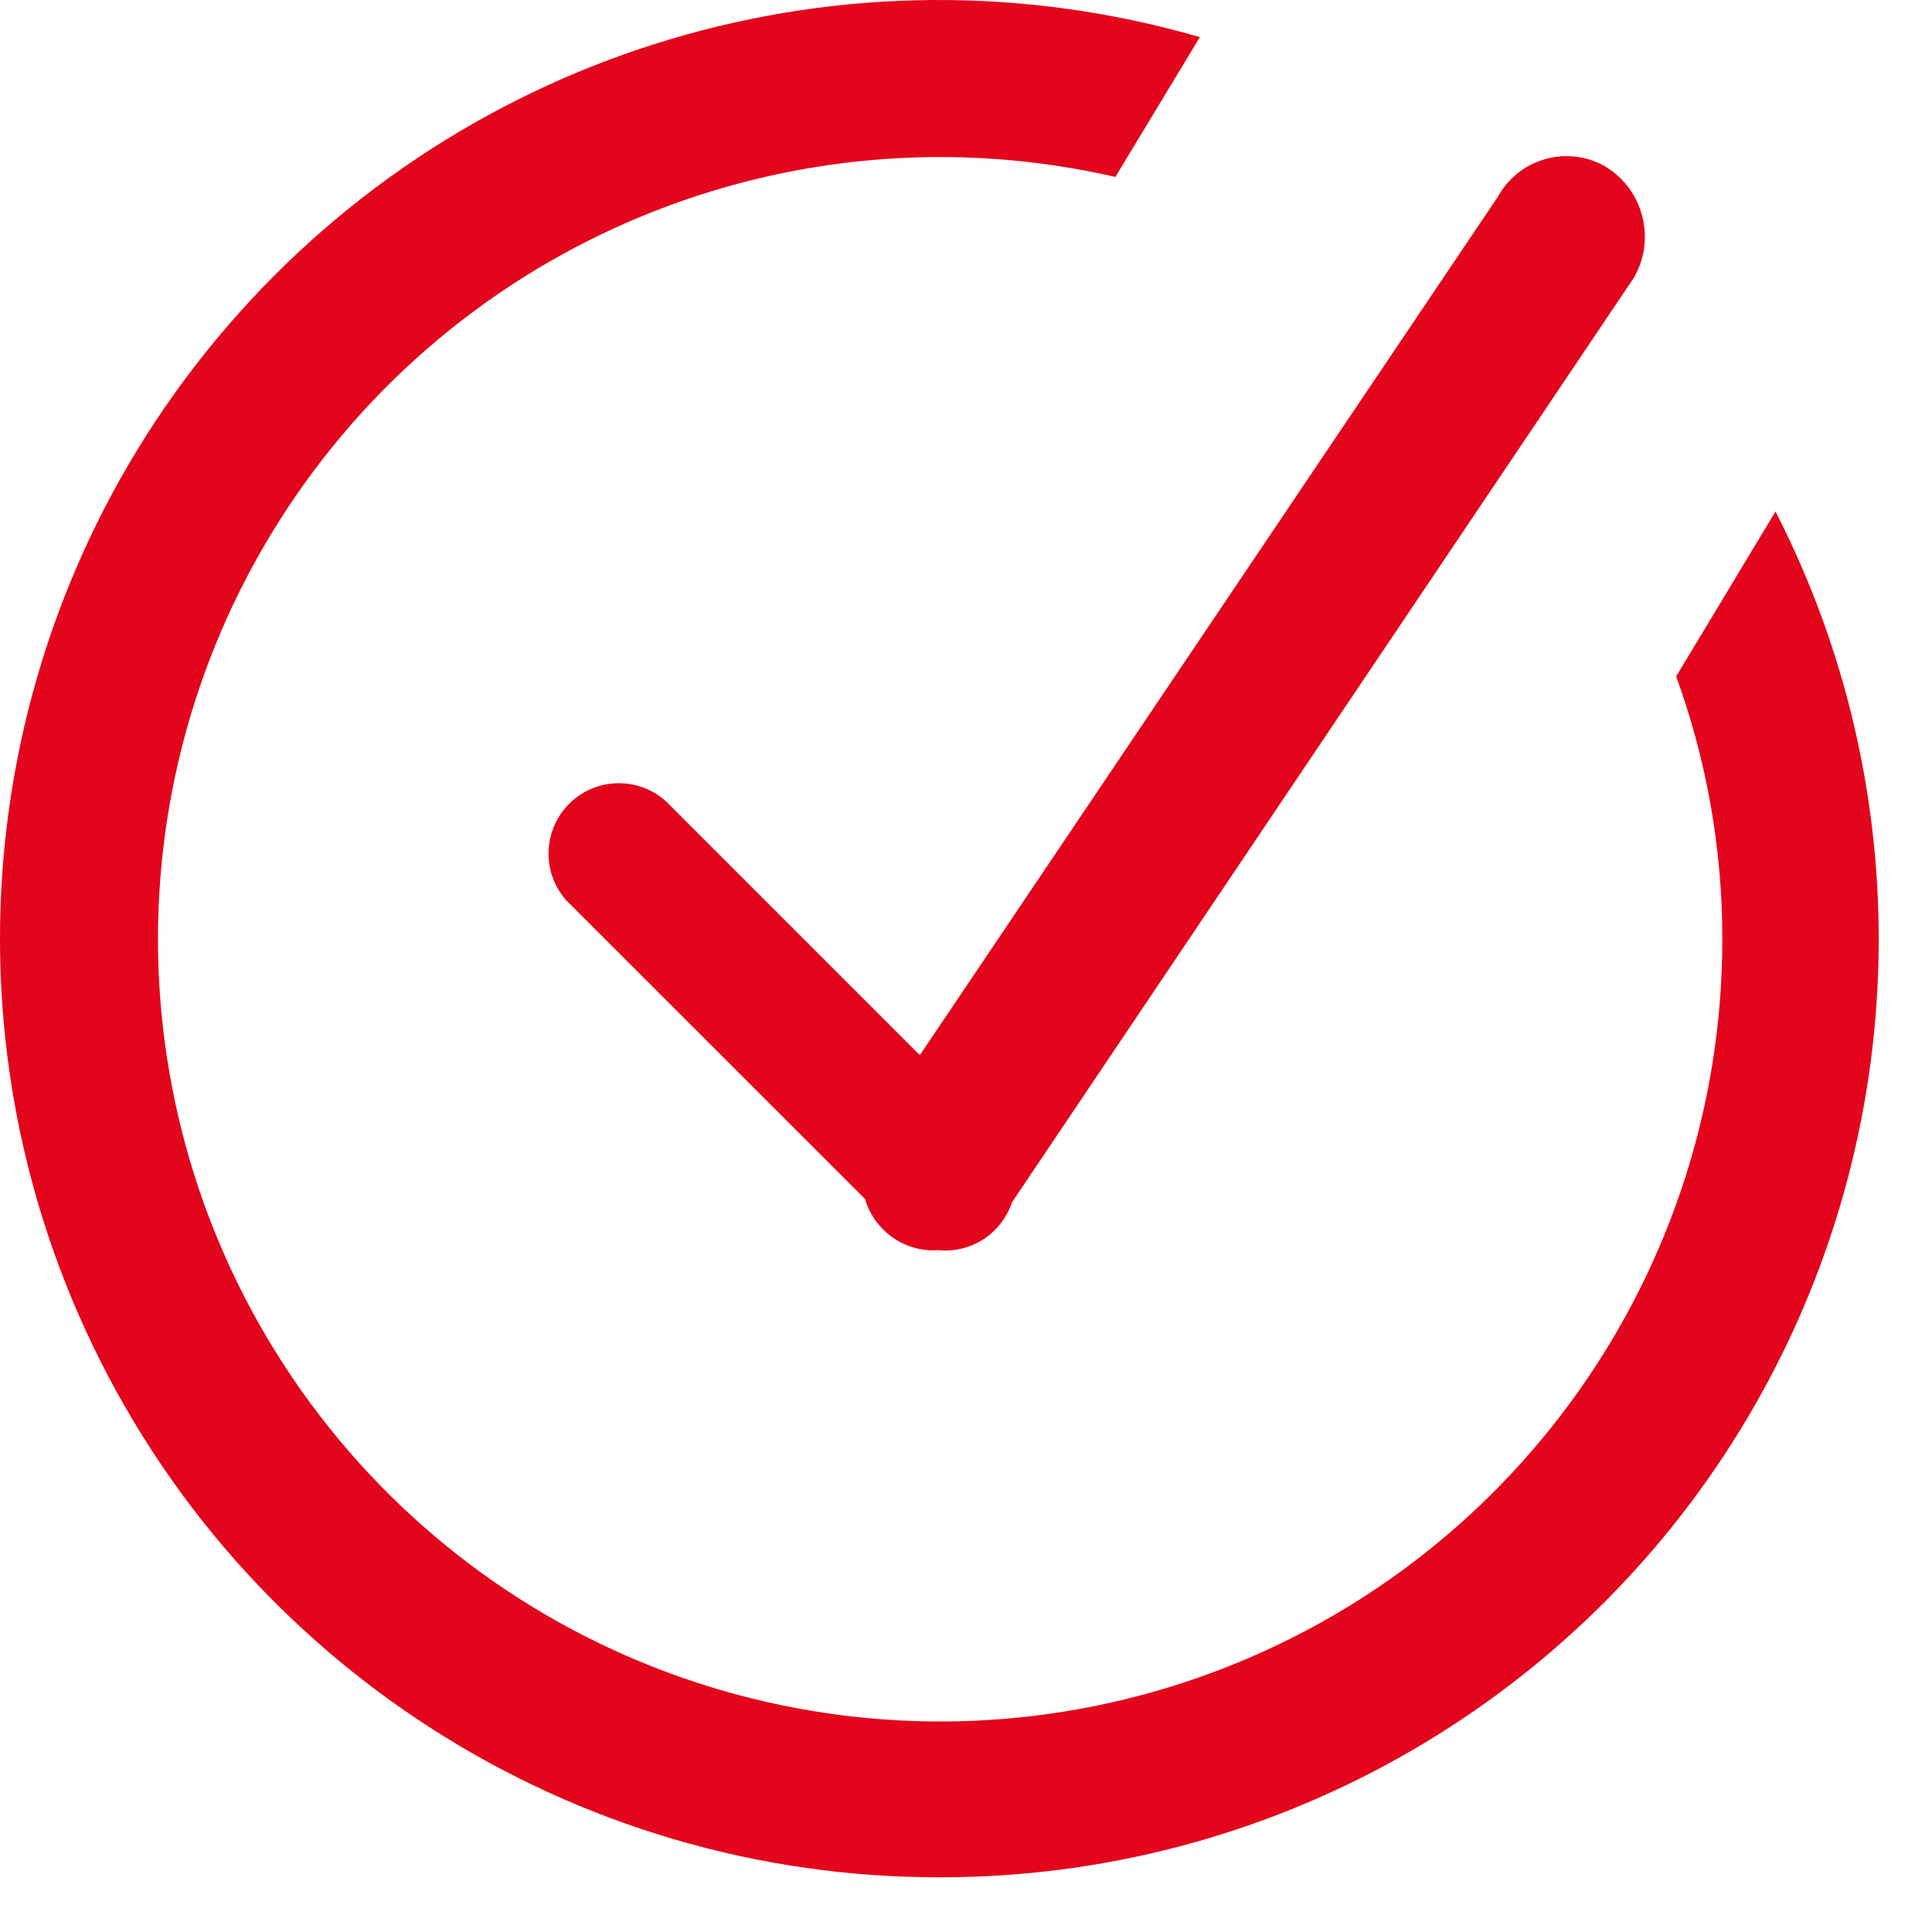 <?xml version="1.0" encoding="UTF-8"?>
<svg width="19px" height="19px" viewBox="0 0 19 19" version="1.1" xmlns="http://www.w3.org/2000/svg" xmlns:xlink="http://www.w3.org/1999/xlink">
    <!-- Generator: Sketch 49.3 (51167) - http://www.bohemiancoding.com/sketch -->
    <title>checkmark</title>
    <desc>Created with Sketch.</desc>
    <defs></defs>
    <g id="Page-1" stroke="none" stroke-width="1" fill="none" fill-rule="evenodd">
        <g id="v1_startseite-001" transform="translate(-213, -5191)" fill="#E3051B" fill-rule="nonzero">
            <path d="M222.246,5209.462 C218.634,5209.468 215.351,5207.367 213.843,5204.085 C212.335,5200.803 212.88,5196.943 215.237,5194.207 C217.594,5191.47 221.331,5190.36 224.8,5191.365 L223.969,5192.74 C220.781,5192.008 217.479,5193.371 215.736,5196.139 C213.994,5198.906 214.192,5202.473 216.23,5205.031 C218.268,5207.589 221.701,5208.578 224.788,5207.497 C227.875,5206.416 229.941,5203.502 229.938,5200.231 C229.938,5199.351 229.785,5198.479 229.484,5197.652 L230.461,5196.03 C231.927,5198.891 231.798,5202.308 230.121,5205.051 C228.444,5207.793 225.46,5209.464 222.246,5209.462 Z M222.953,5202.823 C222.919,5202.925 222.861,5203.019 222.784,5203.096 C222.639,5203.242 222.436,5203.315 222.23,5203.295 C221.901,5203.318 221.6,5203.108 221.507,5202.791 L218.569,5199.854 C218.326,5199.58 218.338,5199.164 218.597,5198.905 C218.856,5198.646 219.272,5198.634 219.546,5198.877 L222.046,5201.377 L227.73,5192.936 C227.83,5192.754 227.999,5192.619 228.199,5192.564 C228.399,5192.508 228.612,5192.535 228.792,5192.64 C229.163,5192.869 229.286,5193.351 229.069,5193.73 L222.953,5202.823 Z" id="checkmark"></path>
        </g>
    </g>
</svg>